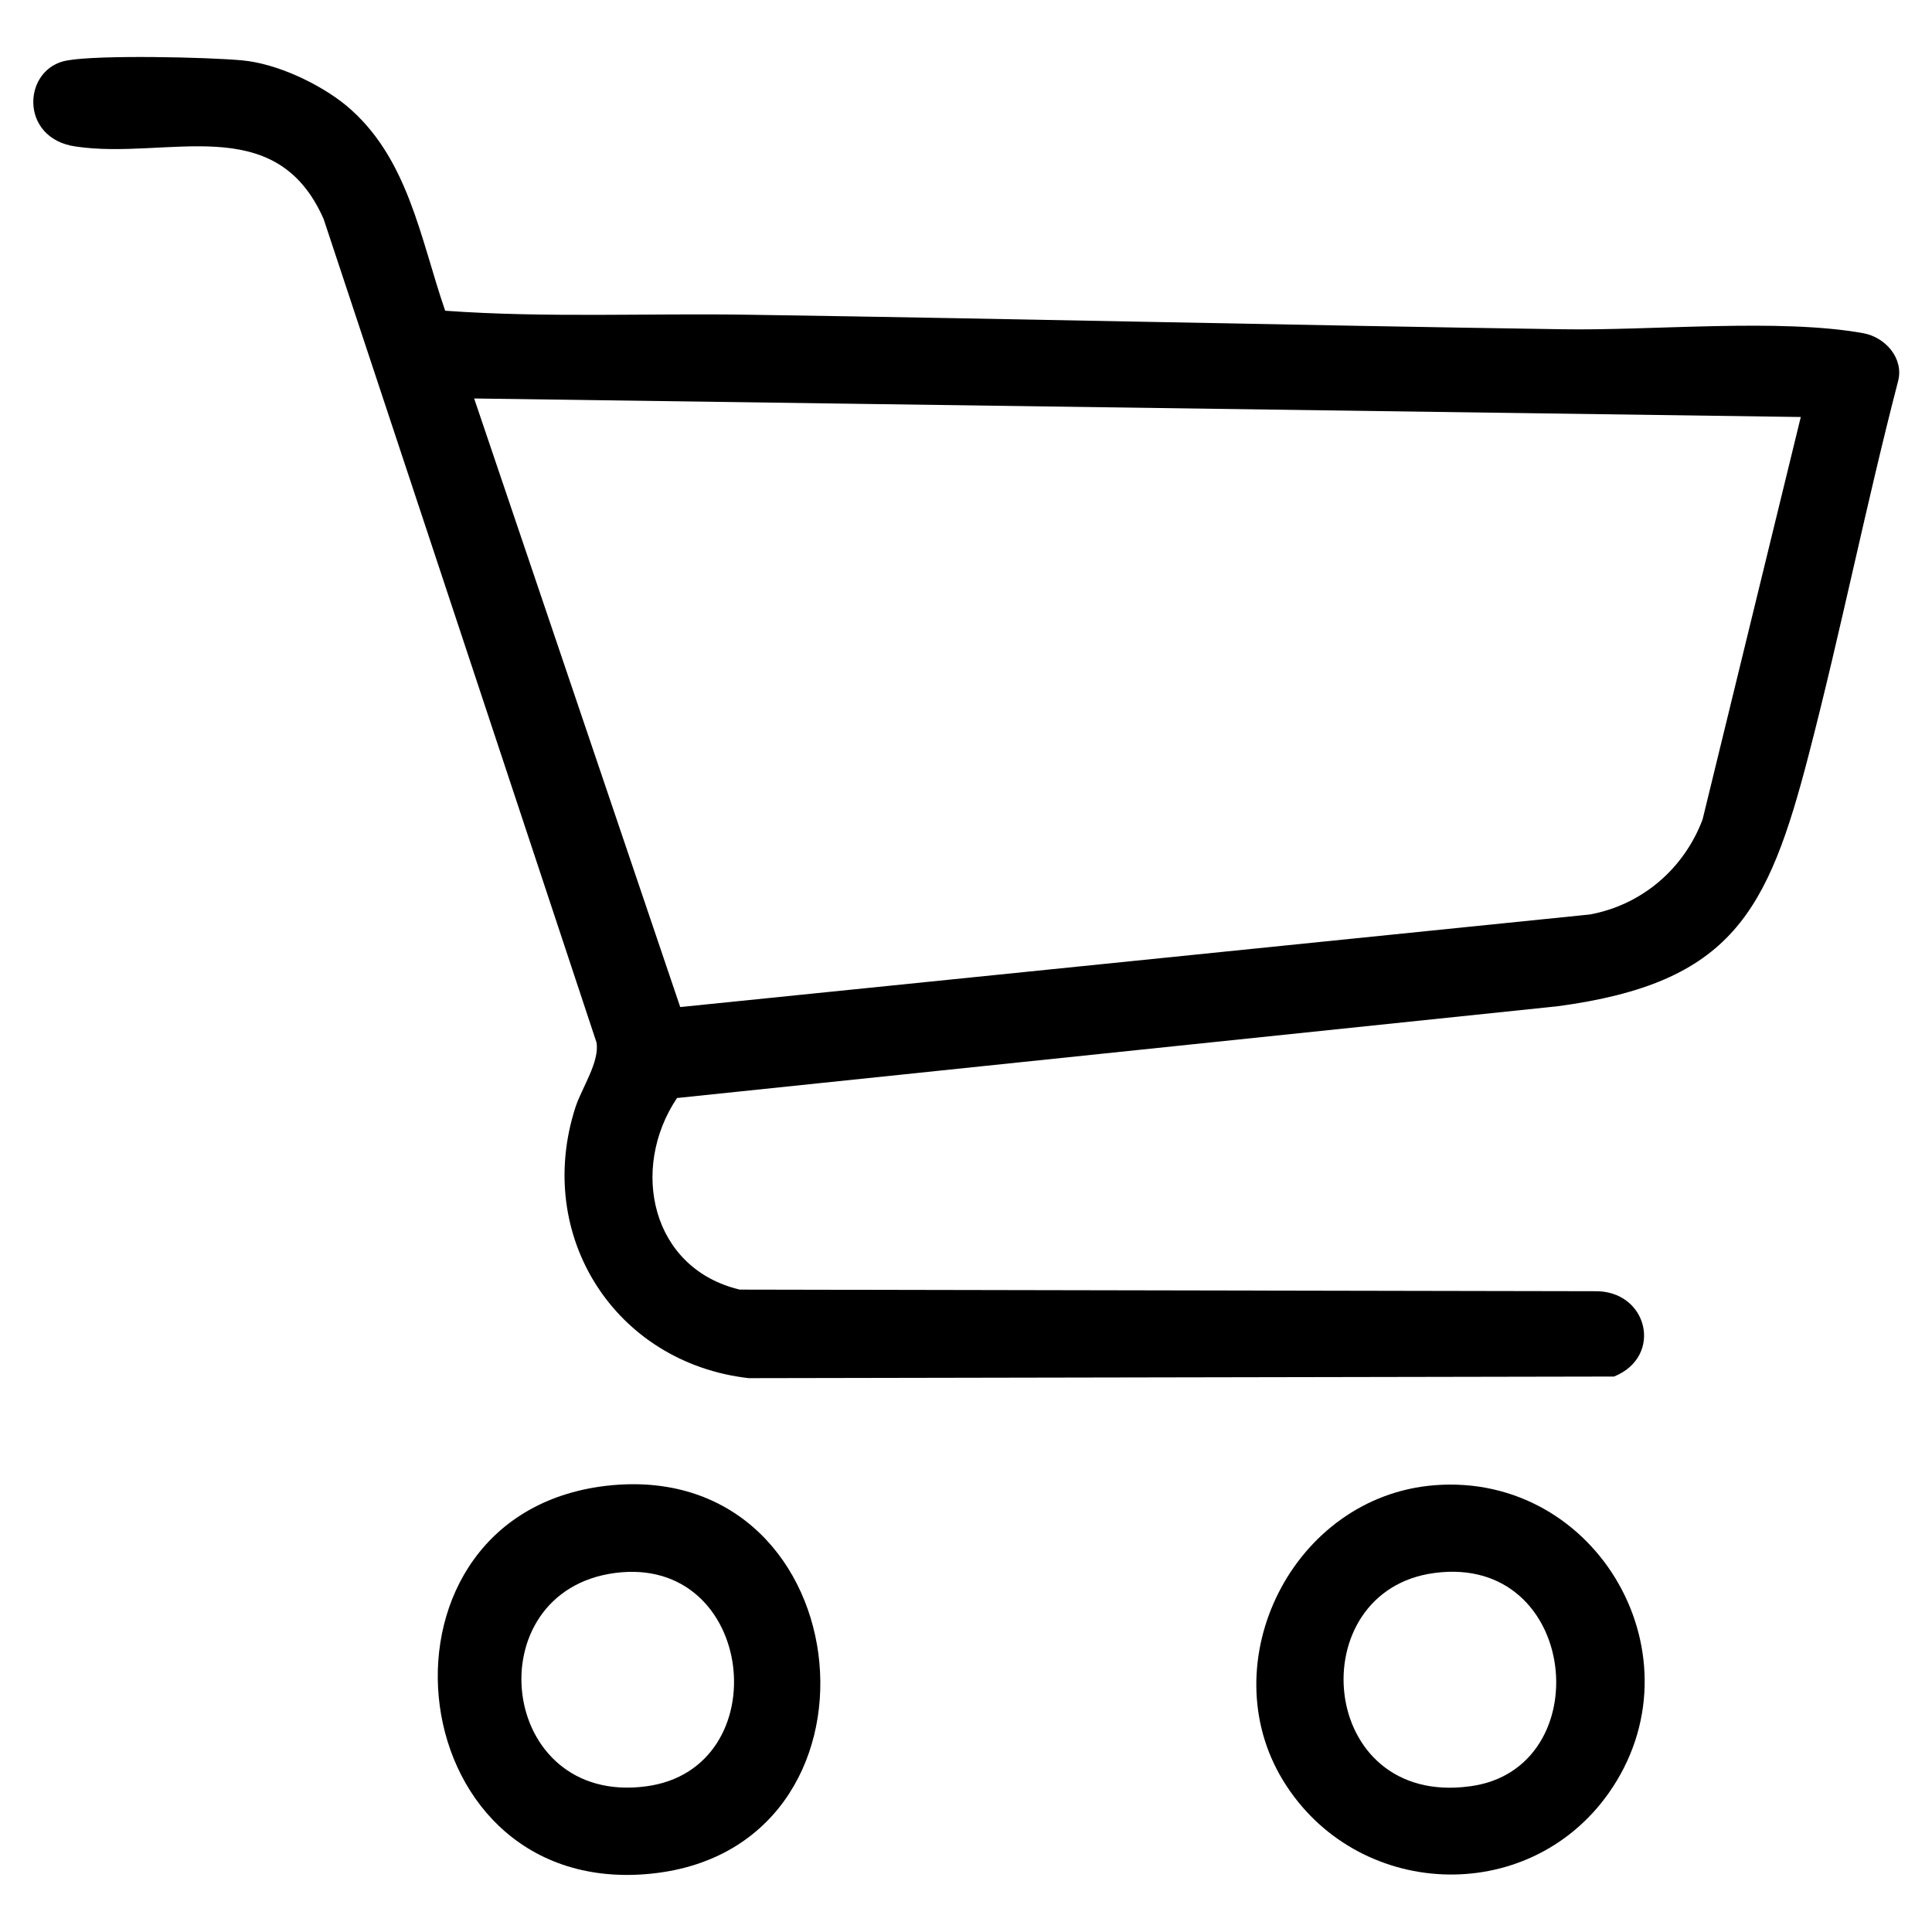 <?xml version="1.0" encoding="UTF-8"?> <svg xmlns="http://www.w3.org/2000/svg" id="katman_1" version="1.1" viewBox="0 0 24 24"><g id="y7bGoo.tif"><g><path d="M5.53,3.86c1.25.09,2.52.03,3.78.05,3.36.05,6.73.13,10.09.18,1.11.02,2.71-.14,3.75.05.27.05.5.31.43.59-.4,1.54-.71,3.1-1.11,4.64-.51,1.97-.96,2.84-3.12,3.13l-10.94,1.14c-.59.88-.32,2.12.78,2.38l10.61.02c.67-.02.87.81.25,1.06l-10.75.02c-1.66-.19-2.67-1.77-2.15-3.37.08-.24.3-.56.26-.8L4.02,2.72c-.6-1.36-1.94-.73-3.08-.9-.71-.1-.66-.98-.1-1.07.4-.07,1.74-.04,2.17,0s.96.29,1.29.56c.77.64.92,1.65,1.23,2.55ZM22.36,5.18l-16.47-.23,2.56,7.56,11.3-1.15c.65-.12,1.17-.57,1.4-1.18l1.22-5Z"></path><path d="M7.6,18.45c3.14-.29,3.59,4.56.44,4.83s-3.61-4.53-.44-4.83ZM7.64,19.54c-1.74.23-1.46,2.9.39,2.65,1.64-.22,1.36-2.88-.39-2.65Z"></path><path d="M17.82,18.45c2.03-.16,3.35,2.15,2.16,3.83-1.01,1.42-3.14,1.31-4.04-.16s.12-3.53,1.88-3.67ZM17.82,19.54c-1.67.22-1.46,2.91.44,2.65,1.61-.21,1.36-2.89-.44-2.65Z"></path></g></g></svg> 
